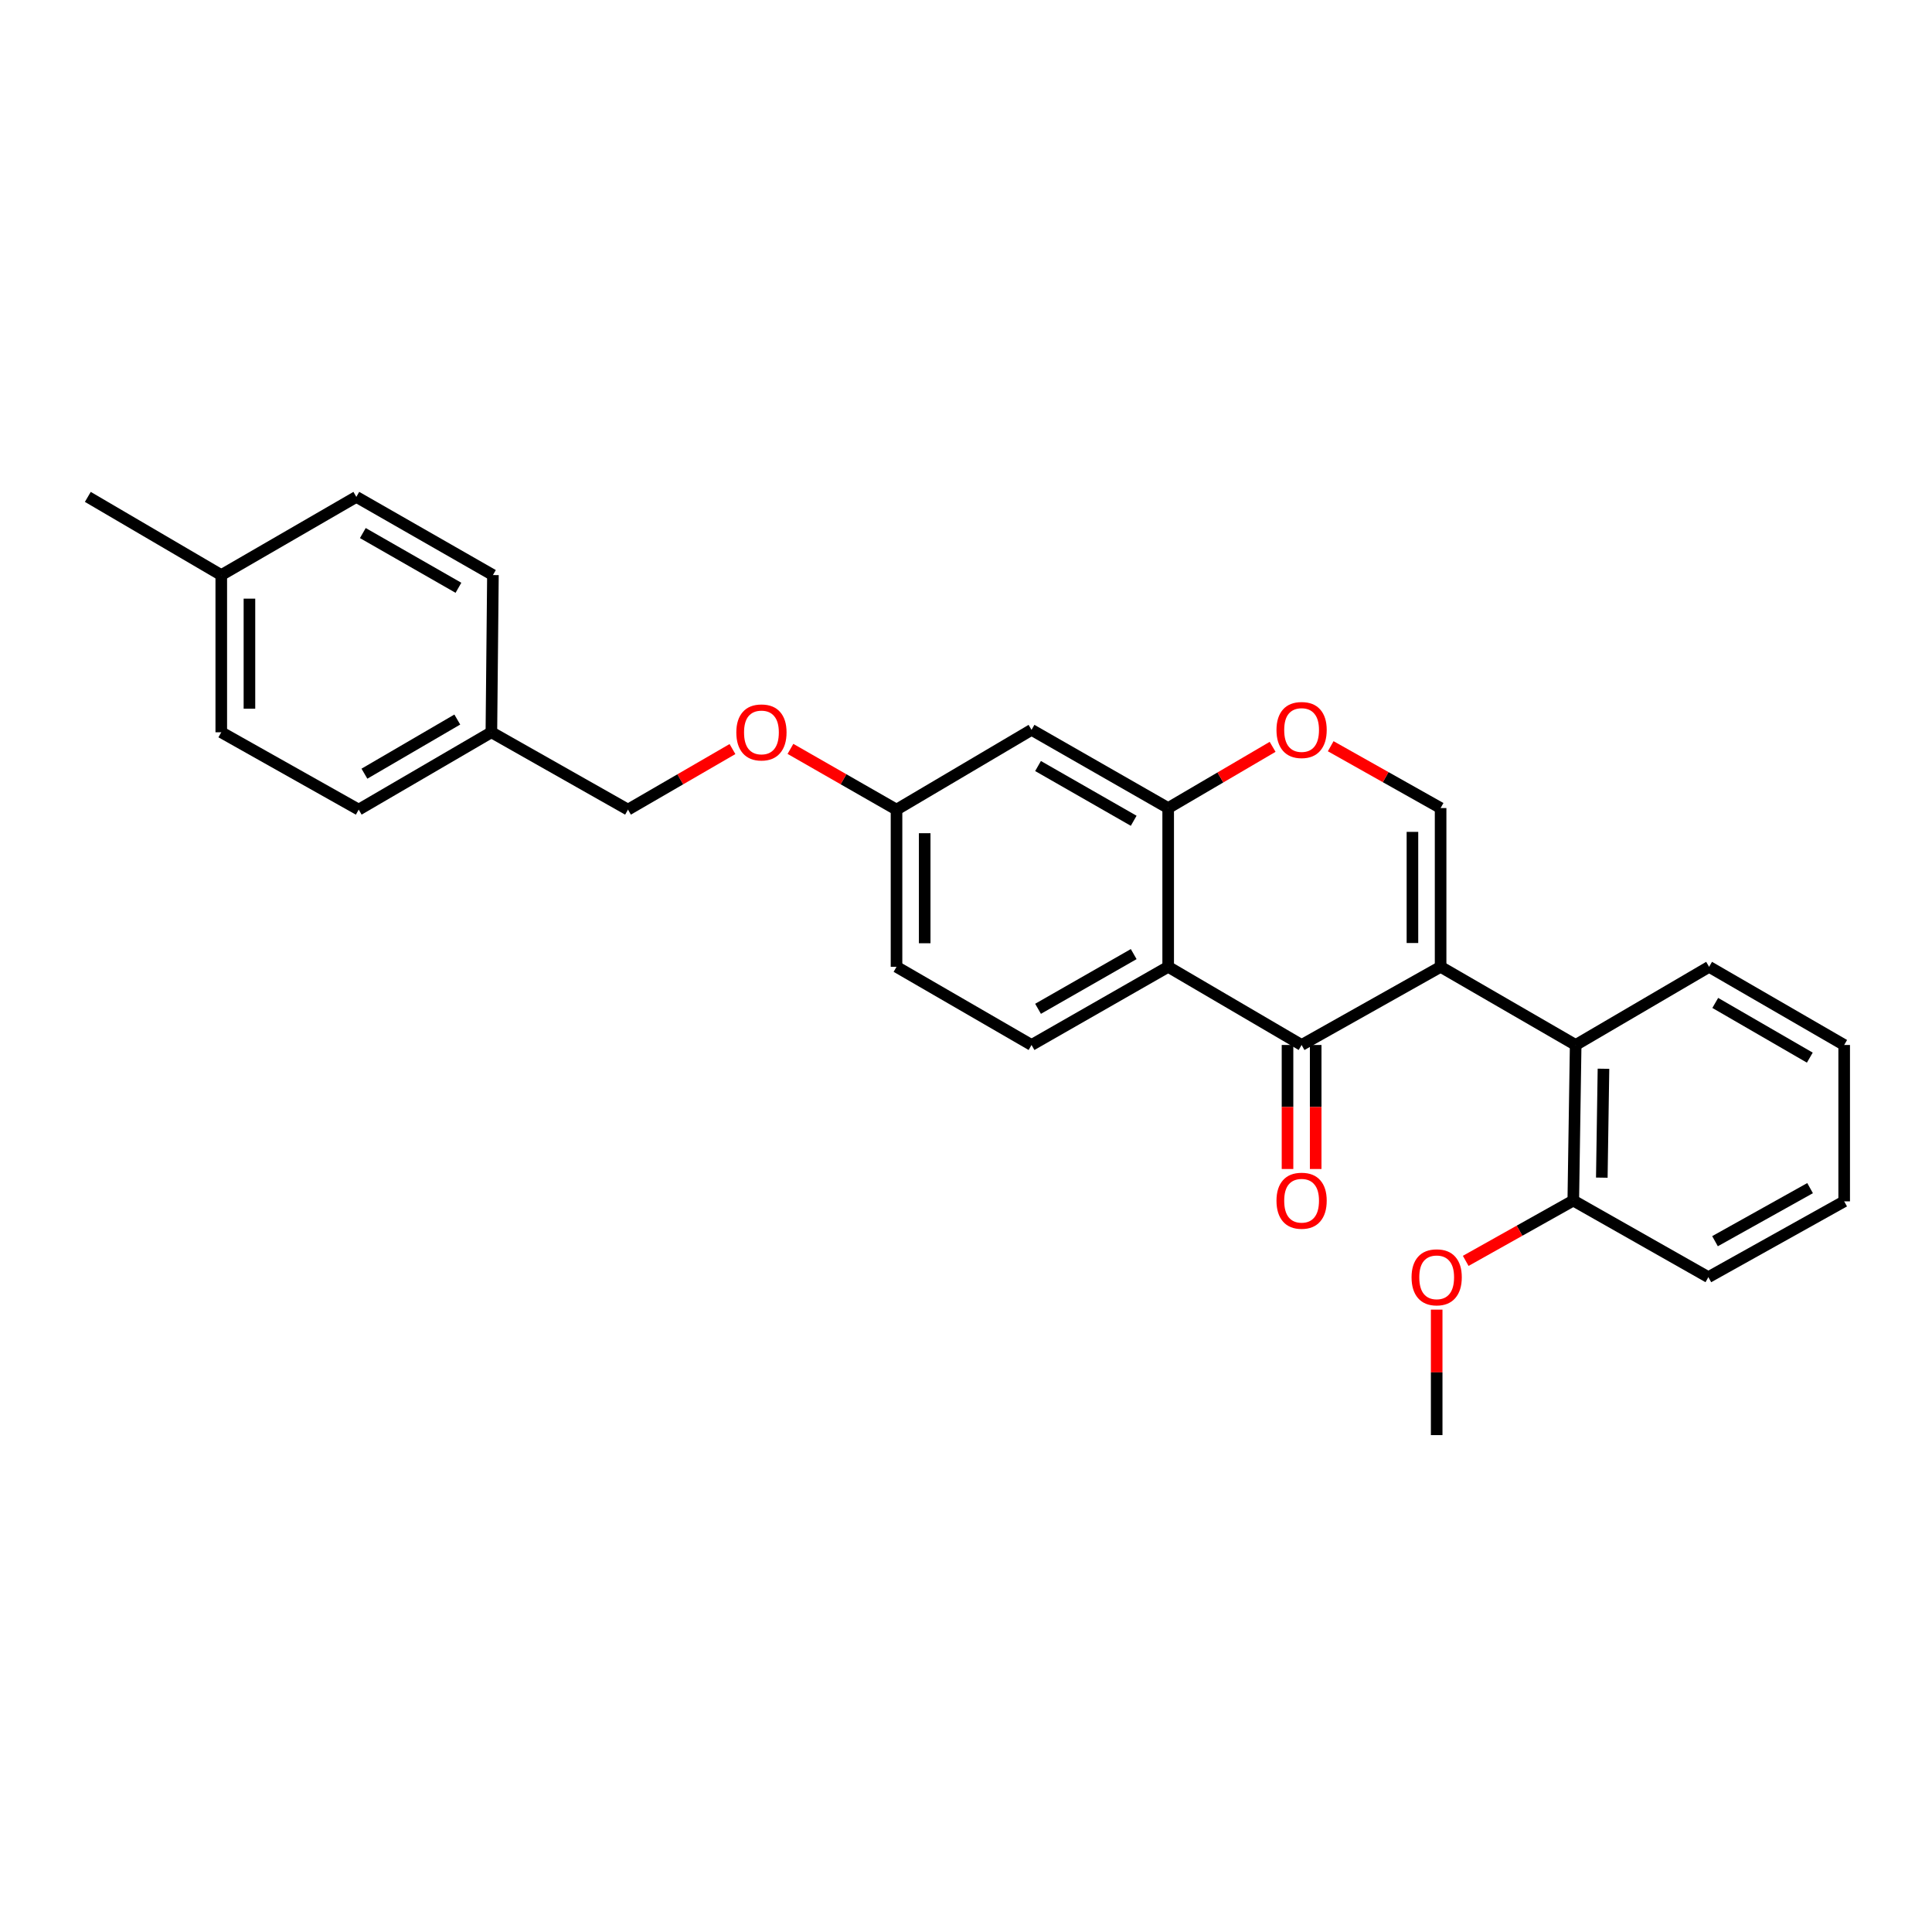 <?xml version='1.0' encoding='iso-8859-1'?>
<svg version='1.1' baseProfile='full'
              xmlns='http://www.w3.org/2000/svg'
                      xmlns:rdkit='http://www.rdkit.org/xml'
                      xmlns:xlink='http://www.w3.org/1999/xlink'
                  xml:space='preserve'
width='1000px' height='1000px' viewBox='0 0 1000 1000'>
<!-- END OF HEADER -->
<rect style='opacity:1.0;fill:#FFFFFF;stroke:none' width='1000' height='1000' x='0' y='0'> </rect>
<path class='bond-0' d='M 745.655,500.429 L 673.706,540.879' style='fill:none;fill-rule:evenodd;stroke:#000000;stroke-width:6px;stroke-linecap:butt;stroke-linejoin:miter;stroke-opacity:1' />
<path class='bond-2' d='M 745.655,500.429 L 745.655,418.25' style='fill:none;fill-rule:evenodd;stroke:#000000;stroke-width:6px;stroke-linecap:butt;stroke-linejoin:miter;stroke-opacity:1' />
<path class='bond-2' d='M 731.076,488.102 L 731.076,430.577' style='fill:none;fill-rule:evenodd;stroke:#000000;stroke-width:6px;stroke-linecap:butt;stroke-linejoin:miter;stroke-opacity:1' />
<path class='bond-5' d='M 745.655,500.429 L 815.563,540.879' style='fill:none;fill-rule:evenodd;stroke:#000000;stroke-width:6px;stroke-linecap:butt;stroke-linejoin:miter;stroke-opacity:1' />
<path class='bond-1' d='M 673.706,540.879 L 604.648,500.429' style='fill:none;fill-rule:evenodd;stroke:#000000;stroke-width:6px;stroke-linecap:butt;stroke-linejoin:miter;stroke-opacity:1' />
<path class='bond-8' d='M 666.416,540.879 L 666.416,572.976' style='fill:none;fill-rule:evenodd;stroke:#000000;stroke-width:6px;stroke-linecap:butt;stroke-linejoin:miter;stroke-opacity:1' />
<path class='bond-8' d='M 666.416,572.976 L 666.416,605.073' style='fill:none;fill-rule:evenodd;stroke:#FF0000;stroke-width:6px;stroke-linecap:butt;stroke-linejoin:miter;stroke-opacity:1' />
<path class='bond-8' d='M 680.995,540.879 L 680.995,572.976' style='fill:none;fill-rule:evenodd;stroke:#000000;stroke-width:6px;stroke-linecap:butt;stroke-linejoin:miter;stroke-opacity:1' />
<path class='bond-8' d='M 680.995,572.976 L 680.995,605.073' style='fill:none;fill-rule:evenodd;stroke:#FF0000;stroke-width:6px;stroke-linecap:butt;stroke-linejoin:miter;stroke-opacity:1' />
<path class='bond-6' d='M 604.648,500.429 L 533.921,540.879' style='fill:none;fill-rule:evenodd;stroke:#000000;stroke-width:6px;stroke-linecap:butt;stroke-linejoin:miter;stroke-opacity:1' />
<path class='bond-6' d='M 586.801,493.841 L 537.292,522.156' style='fill:none;fill-rule:evenodd;stroke:#000000;stroke-width:6px;stroke-linecap:butt;stroke-linejoin:miter;stroke-opacity:1' />
<path class='bond-27' d='M 604.648,500.429 L 604.648,418.25' style='fill:none;fill-rule:evenodd;stroke:#000000;stroke-width:6px;stroke-linecap:butt;stroke-linejoin:miter;stroke-opacity:1' />
<path class='bond-4' d='M 745.655,418.25 L 717.212,402.247' style='fill:none;fill-rule:evenodd;stroke:#000000;stroke-width:6px;stroke-linecap:butt;stroke-linejoin:miter;stroke-opacity:1' />
<path class='bond-4' d='M 717.212,402.247 L 688.769,386.244' style='fill:none;fill-rule:evenodd;stroke:#FF0000;stroke-width:6px;stroke-linecap:butt;stroke-linejoin:miter;stroke-opacity:1' />
<path class='bond-3' d='M 604.648,418.25 L 631.676,402.406' style='fill:none;fill-rule:evenodd;stroke:#000000;stroke-width:6px;stroke-linecap:butt;stroke-linejoin:miter;stroke-opacity:1' />
<path class='bond-3' d='M 631.676,402.406 L 658.704,386.562' style='fill:none;fill-rule:evenodd;stroke:#FF0000;stroke-width:6px;stroke-linecap:butt;stroke-linejoin:miter;stroke-opacity:1' />
<path class='bond-7' d='M 604.648,418.25 L 533.921,377.768' style='fill:none;fill-rule:evenodd;stroke:#000000;stroke-width:6px;stroke-linecap:butt;stroke-linejoin:miter;stroke-opacity:1' />
<path class='bond-7' d='M 586.796,424.831 L 537.288,396.493' style='fill:none;fill-rule:evenodd;stroke:#000000;stroke-width:6px;stroke-linecap:butt;stroke-linejoin:miter;stroke-opacity:1' />
<path class='bond-9' d='M 815.563,540.879 L 814.332,621.406' style='fill:none;fill-rule:evenodd;stroke:#000000;stroke-width:6px;stroke-linecap:butt;stroke-linejoin:miter;stroke-opacity:1' />
<path class='bond-9' d='M 829.956,553.181 L 829.094,609.55' style='fill:none;fill-rule:evenodd;stroke:#000000;stroke-width:6px;stroke-linecap:butt;stroke-linejoin:miter;stroke-opacity:1' />
<path class='bond-21' d='M 815.563,540.879 L 884.629,500.429' style='fill:none;fill-rule:evenodd;stroke:#000000;stroke-width:6px;stroke-linecap:butt;stroke-linejoin:miter;stroke-opacity:1' />
<path class='bond-12' d='M 533.921,540.879 L 464.037,500.429' style='fill:none;fill-rule:evenodd;stroke:#000000;stroke-width:6px;stroke-linecap:butt;stroke-linejoin:miter;stroke-opacity:1' />
<path class='bond-10' d='M 533.921,377.768 L 464.037,419.06' style='fill:none;fill-rule:evenodd;stroke:#000000;stroke-width:6px;stroke-linecap:butt;stroke-linejoin:miter;stroke-opacity:1' />
<path class='bond-18' d='M 814.332,621.406 L 786.49,637.017' style='fill:none;fill-rule:evenodd;stroke:#000000;stroke-width:6px;stroke-linecap:butt;stroke-linejoin:miter;stroke-opacity:1' />
<path class='bond-18' d='M 786.49,637.017 L 758.649,652.628' style='fill:none;fill-rule:evenodd;stroke:#FF0000;stroke-width:6px;stroke-linecap:butt;stroke-linejoin:miter;stroke-opacity:1' />
<path class='bond-22' d='M 814.332,621.406 L 884.248,661.054' style='fill:none;fill-rule:evenodd;stroke:#000000;stroke-width:6px;stroke-linecap:butt;stroke-linejoin:miter;stroke-opacity:1' />
<path class='bond-11' d='M 464.037,419.06 L 436.586,403.34' style='fill:none;fill-rule:evenodd;stroke:#000000;stroke-width:6px;stroke-linecap:butt;stroke-linejoin:miter;stroke-opacity:1' />
<path class='bond-11' d='M 436.586,403.34 L 409.135,387.621' style='fill:none;fill-rule:evenodd;stroke:#FF0000;stroke-width:6px;stroke-linecap:butt;stroke-linejoin:miter;stroke-opacity:1' />
<path class='bond-29' d='M 464.037,419.06 L 464.037,500.429' style='fill:none;fill-rule:evenodd;stroke:#000000;stroke-width:6px;stroke-linecap:butt;stroke-linejoin:miter;stroke-opacity:1' />
<path class='bond-29' d='M 478.617,431.265 L 478.617,488.224' style='fill:none;fill-rule:evenodd;stroke:#000000;stroke-width:6px;stroke-linecap:butt;stroke-linejoin:miter;stroke-opacity:1' />
<path class='bond-14' d='M 379.125,387.715 L 352.086,403.388' style='fill:none;fill-rule:evenodd;stroke:#FF0000;stroke-width:6px;stroke-linecap:butt;stroke-linejoin:miter;stroke-opacity:1' />
<path class='bond-14' d='M 352.086,403.388 L 325.047,419.06' style='fill:none;fill-rule:evenodd;stroke:#000000;stroke-width:6px;stroke-linecap:butt;stroke-linejoin:miter;stroke-opacity:1' />
<path class='bond-13' d='M 254.337,379.023 L 325.047,419.06' style='fill:none;fill-rule:evenodd;stroke:#000000;stroke-width:6px;stroke-linecap:butt;stroke-linejoin:miter;stroke-opacity:1' />
<path class='bond-16' d='M 254.337,379.023 L 255.139,297.654' style='fill:none;fill-rule:evenodd;stroke:#000000;stroke-width:6px;stroke-linecap:butt;stroke-linejoin:miter;stroke-opacity:1' />
<path class='bond-17' d='M 254.337,379.023 L 185.668,419.06' style='fill:none;fill-rule:evenodd;stroke:#000000;stroke-width:6px;stroke-linecap:butt;stroke-linejoin:miter;stroke-opacity:1' />
<path class='bond-17' d='M 236.693,372.434 L 188.625,400.459' style='fill:none;fill-rule:evenodd;stroke:#000000;stroke-width:6px;stroke-linecap:butt;stroke-linejoin:miter;stroke-opacity:1' />
<path class='bond-15' d='M 114.529,297.654 L 114.529,379.023' style='fill:none;fill-rule:evenodd;stroke:#000000;stroke-width:6px;stroke-linecap:butt;stroke-linejoin:miter;stroke-opacity:1' />
<path class='bond-15' d='M 129.108,309.859 L 129.108,366.818' style='fill:none;fill-rule:evenodd;stroke:#000000;stroke-width:6px;stroke-linecap:butt;stroke-linejoin:miter;stroke-opacity:1' />
<path class='bond-23' d='M 114.529,297.654 L 45.455,257.188' style='fill:none;fill-rule:evenodd;stroke:#000000;stroke-width:6px;stroke-linecap:butt;stroke-linejoin:miter;stroke-opacity:1' />
<path class='bond-30' d='M 114.529,297.654 L 184.437,257.188' style='fill:none;fill-rule:evenodd;stroke:#000000;stroke-width:6px;stroke-linecap:butt;stroke-linejoin:miter;stroke-opacity:1' />
<path class='bond-19' d='M 255.139,297.654 L 184.437,257.188' style='fill:none;fill-rule:evenodd;stroke:#000000;stroke-width:6px;stroke-linecap:butt;stroke-linejoin:miter;stroke-opacity:1' />
<path class='bond-19' d='M 237.291,304.238 L 187.8,275.911' style='fill:none;fill-rule:evenodd;stroke:#000000;stroke-width:6px;stroke-linecap:butt;stroke-linejoin:miter;stroke-opacity:1' />
<path class='bond-20' d='M 185.668,419.06 L 114.529,379.023' style='fill:none;fill-rule:evenodd;stroke:#000000;stroke-width:6px;stroke-linecap:butt;stroke-linejoin:miter;stroke-opacity:1' />
<path class='bond-24' d='M 743.622,677.858 L 743.622,710.335' style='fill:none;fill-rule:evenodd;stroke:#FF0000;stroke-width:6px;stroke-linecap:butt;stroke-linejoin:miter;stroke-opacity:1' />
<path class='bond-24' d='M 743.622,710.335 L 743.622,742.812' style='fill:none;fill-rule:evenodd;stroke:#000000;stroke-width:6px;stroke-linecap:butt;stroke-linejoin:miter;stroke-opacity:1' />
<path class='bond-25' d='M 884.629,500.429 L 954.545,540.879' style='fill:none;fill-rule:evenodd;stroke:#000000;stroke-width:6px;stroke-linecap:butt;stroke-linejoin:miter;stroke-opacity:1' />
<path class='bond-25' d='M 887.816,519.116 L 936.757,547.431' style='fill:none;fill-rule:evenodd;stroke:#000000;stroke-width:6px;stroke-linecap:butt;stroke-linejoin:miter;stroke-opacity:1' />
<path class='bond-28' d='M 884.248,661.054 L 954.545,621.819' style='fill:none;fill-rule:evenodd;stroke:#000000;stroke-width:6px;stroke-linecap:butt;stroke-linejoin:miter;stroke-opacity:1' />
<path class='bond-28' d='M 887.688,642.438 L 936.895,614.974' style='fill:none;fill-rule:evenodd;stroke:#000000;stroke-width:6px;stroke-linecap:butt;stroke-linejoin:miter;stroke-opacity:1' />
<path class='bond-26' d='M 954.545,540.879 L 954.545,621.819' style='fill:none;fill-rule:evenodd;stroke:#000000;stroke-width:6px;stroke-linecap:butt;stroke-linejoin:miter;stroke-opacity:1' />
<path  class='atom-5' d='M 660.706 377.848
Q 660.706 371.048, 664.066 367.248
Q 667.426 363.448, 673.706 363.448
Q 679.986 363.448, 683.346 367.248
Q 686.706 371.048, 686.706 377.848
Q 686.706 384.728, 683.306 388.648
Q 679.906 392.528, 673.706 392.528
Q 667.466 392.528, 664.066 388.648
Q 660.706 384.768, 660.706 377.848
M 673.706 389.328
Q 678.026 389.328, 680.346 386.448
Q 682.706 383.528, 682.706 377.848
Q 682.706 372.288, 680.346 369.488
Q 678.026 366.648, 673.706 366.648
Q 669.386 366.648, 667.026 369.448
Q 664.706 372.248, 664.706 377.848
Q 664.706 383.568, 667.026 386.448
Q 669.386 389.328, 673.706 389.328
' fill='#FF0000'/>
<path  class='atom-9' d='M 660.706 621.486
Q 660.706 614.686, 664.066 610.886
Q 667.426 607.086, 673.706 607.086
Q 679.986 607.086, 683.346 610.886
Q 686.706 614.686, 686.706 621.486
Q 686.706 628.366, 683.306 632.286
Q 679.906 636.166, 673.706 636.166
Q 667.466 636.166, 664.066 632.286
Q 660.706 628.406, 660.706 621.486
M 673.706 632.966
Q 678.026 632.966, 680.346 630.086
Q 682.706 627.166, 682.706 621.486
Q 682.706 615.926, 680.346 613.126
Q 678.026 610.286, 673.706 610.286
Q 669.386 610.286, 667.026 613.086
Q 664.706 615.886, 664.706 621.486
Q 664.706 627.206, 667.026 630.086
Q 669.386 632.966, 673.706 632.966
' fill='#FF0000'/>
<path  class='atom-12' d='M 381.121 379.103
Q 381.121 372.303, 384.481 368.503
Q 387.841 364.703, 394.121 364.703
Q 400.401 364.703, 403.761 368.503
Q 407.121 372.303, 407.121 379.103
Q 407.121 385.983, 403.721 389.903
Q 400.321 393.783, 394.121 393.783
Q 387.881 393.783, 384.481 389.903
Q 381.121 386.023, 381.121 379.103
M 394.121 390.583
Q 398.441 390.583, 400.761 387.703
Q 403.121 384.783, 403.121 379.103
Q 403.121 373.543, 400.761 370.743
Q 398.441 367.903, 394.121 367.903
Q 389.801 367.903, 387.441 370.703
Q 385.121 373.503, 385.121 379.103
Q 385.121 384.823, 387.441 387.703
Q 389.801 390.583, 394.121 390.583
' fill='#FF0000'/>
<path  class='atom-19' d='M 730.622 661.134
Q 730.622 654.334, 733.982 650.534
Q 737.342 646.734, 743.622 646.734
Q 749.902 646.734, 753.262 650.534
Q 756.622 654.334, 756.622 661.134
Q 756.622 668.014, 753.222 671.934
Q 749.822 675.814, 743.622 675.814
Q 737.382 675.814, 733.982 671.934
Q 730.622 668.054, 730.622 661.134
M 743.622 672.614
Q 747.942 672.614, 750.262 669.734
Q 752.622 666.814, 752.622 661.134
Q 752.622 655.574, 750.262 652.774
Q 747.942 649.934, 743.622 649.934
Q 739.302 649.934, 736.942 652.734
Q 734.622 655.534, 734.622 661.134
Q 734.622 666.854, 736.942 669.734
Q 739.302 672.614, 743.622 672.614
' fill='#FF0000'/>
</svg>
